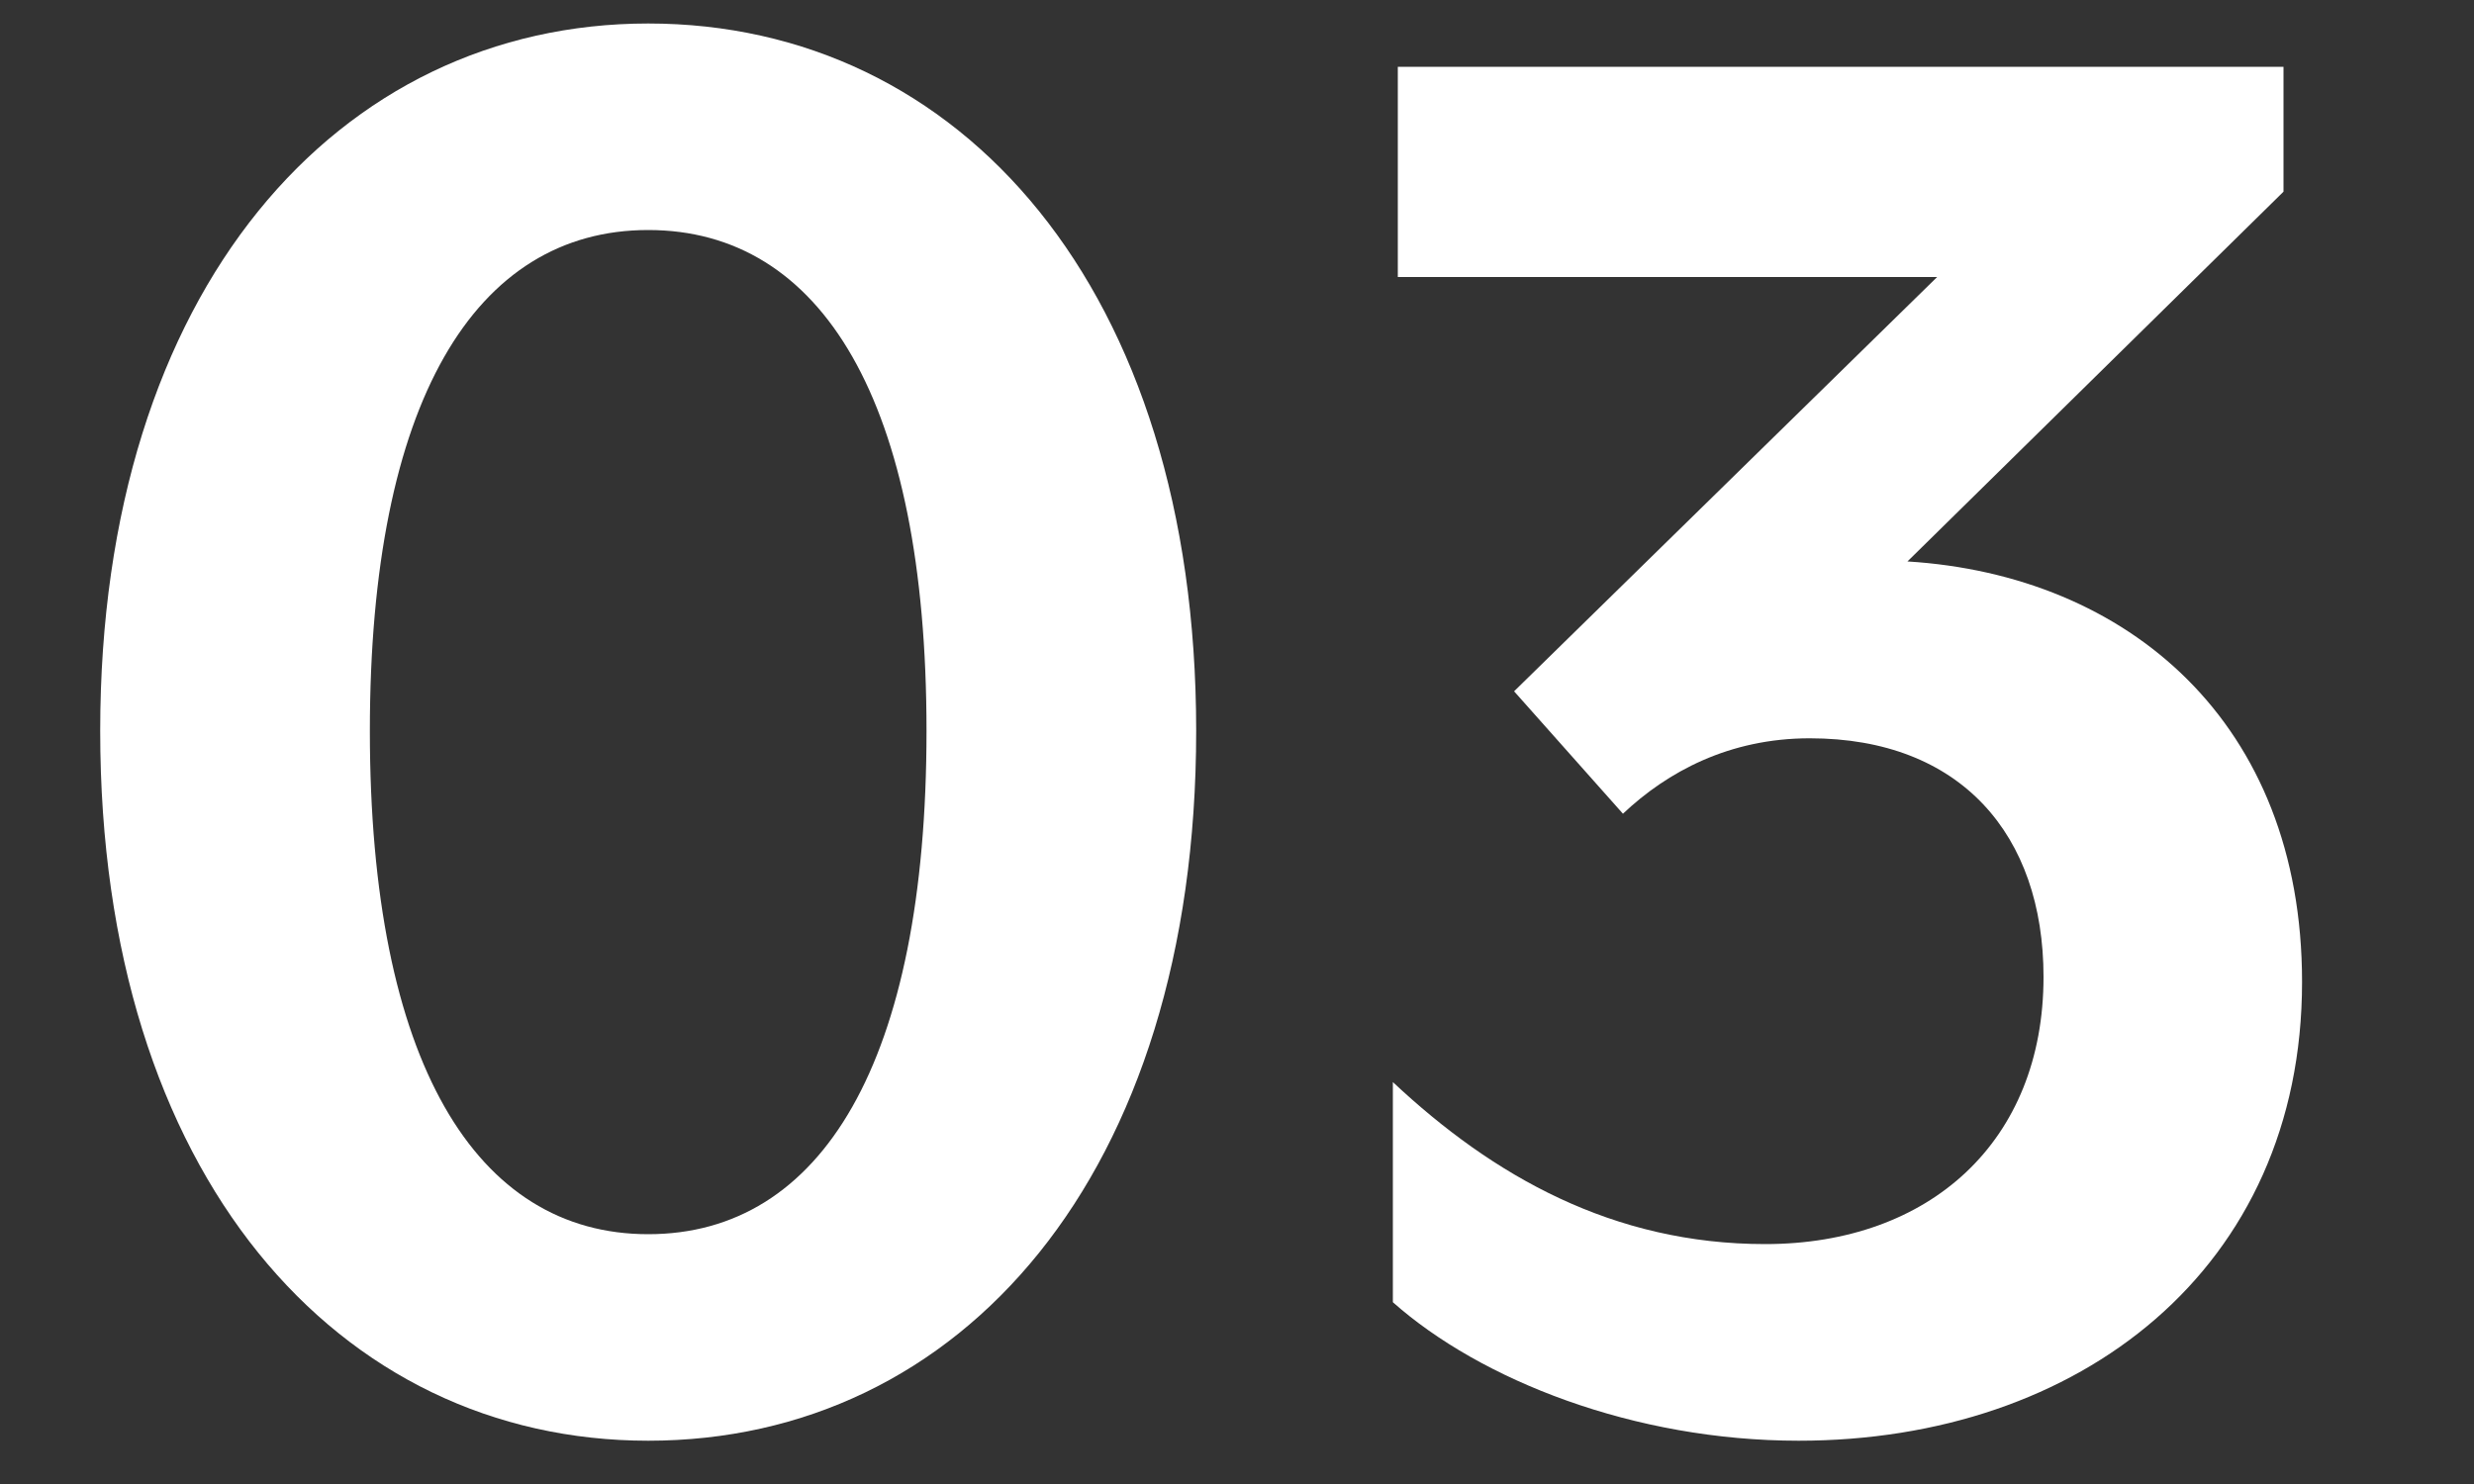 <?xml version="1.0" encoding="utf-8"?>
<!-- Generator: Adobe Illustrator 25.4.8, SVG Export Plug-In . SVG Version: 6.00 Build 0)  -->
<svg version="1.1" id="レイヤー_1" xmlns="http://www.w3.org/2000/svg" xmlns:xlink="http://www.w3.org/1999/xlink" x="0px"
	 y="0px" viewBox="0 0 200 120" enable-background="new 0 0 200 120" xml:space="preserve">
<rect x="0" y="0" width="200" height="120" fill="#333333" stroke="none"/>
<g>
	<path fill="#FFFFFF" d="M52.4,116.5c-25,0-44.3-21.4-44.3-57.4c0-35.8,19.3-57.2,44.3-57.2c25.2,0,44.3,21.4,44.3,57.2
		C96.7,95.1,77.6,116.5,52.4,116.5z M52.4,18.6c-14,0-22.5,13.9-22.5,40.5c0,26.8,8.6,40.7,22.5,40.7c14,0,22.5-13.9,22.5-40.7
		C74.9,32.4,66.4,18.6,52.4,18.6z"/>
	<path fill="#FFFFFF" d="M145.4,116.5c-13.3,0-25.7-4.9-32.8-11.2V87.5c8.1,7.6,17.8,13.1,30.1,13.1c13.3,0,22.5-8.3,22.5-21.6
		c0-11.5-6.7-19.3-18.9-19.3c-6.5,0-11.5,2.7-15.1,6.1l-8.8-9.9l34.2-33.5H113v-17h71.6v10.1l-30.4,29.9c17.8,1.1,31.9,13,31.9,34
		C186.1,102.6,168.1,116.5,145.4,116.5z"/>
</g>
</svg>
